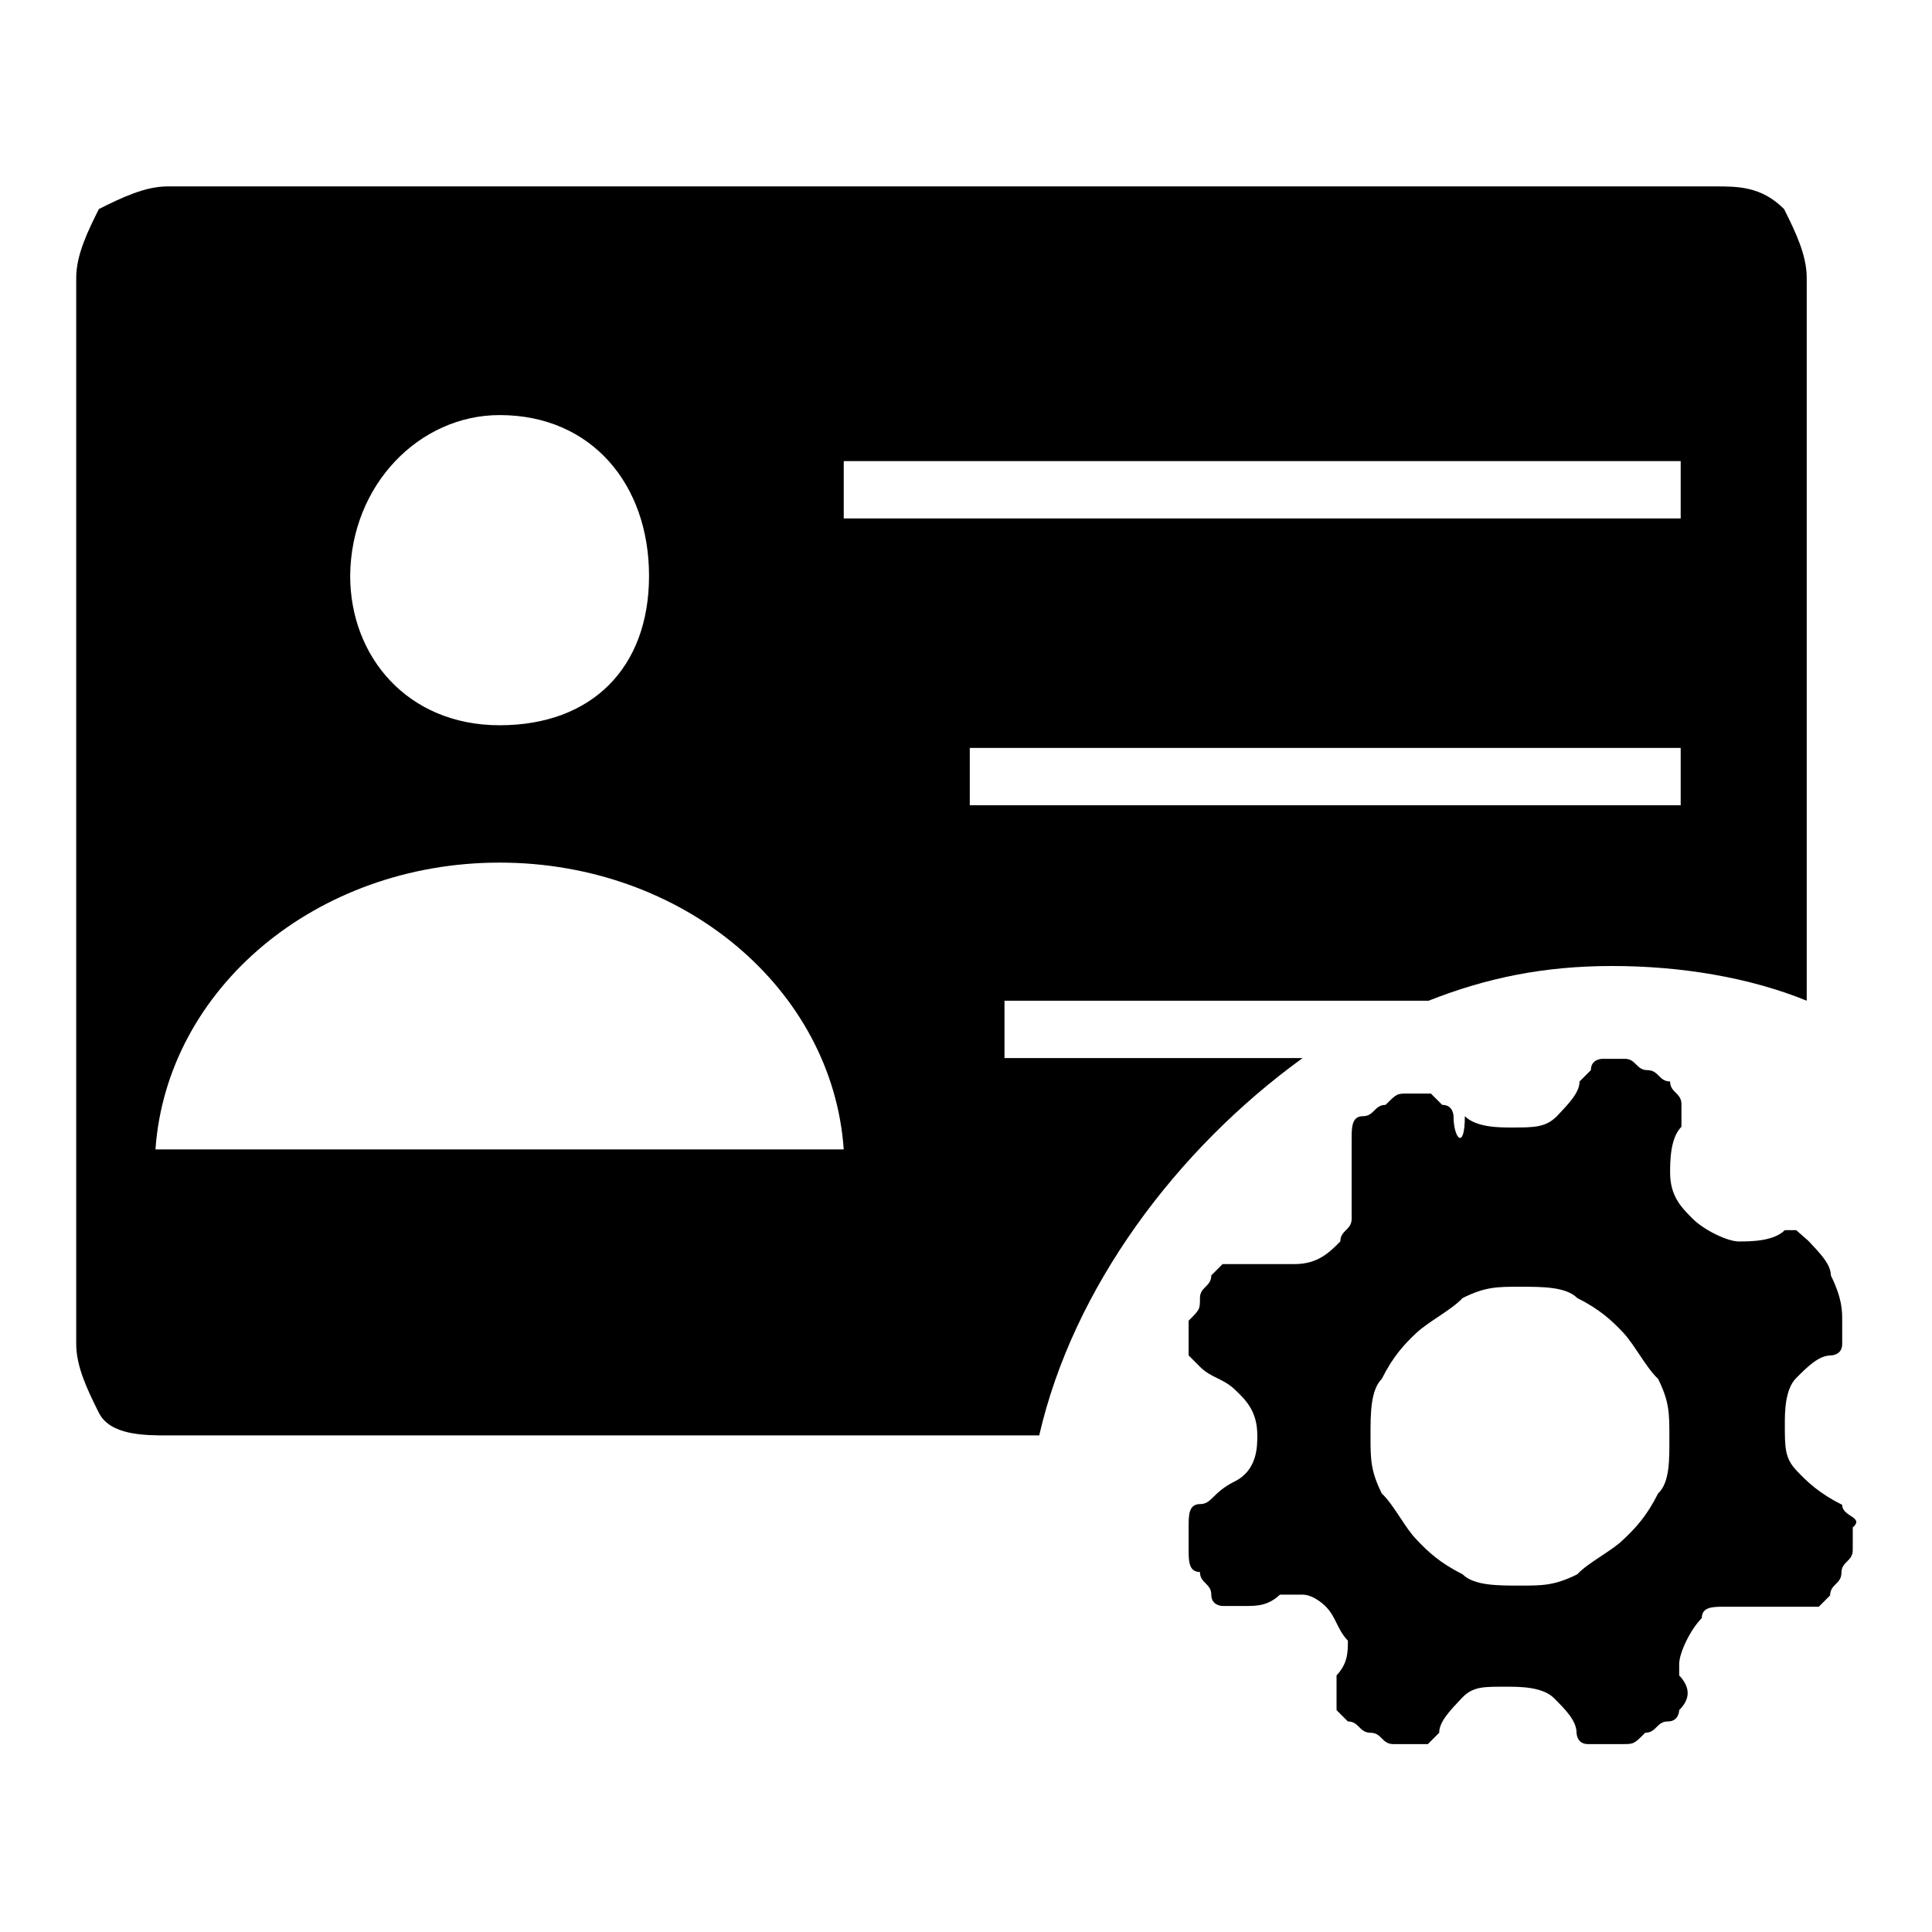 <?xml version="1.0" encoding="utf-8"?>
<!-- Svg Vector Icons : http://www.onlinewebfonts.com/icon -->
<!DOCTYPE svg PUBLIC "-//W3C//DTD SVG 1.1//EN" "http://www.w3.org/Graphics/SVG/1.1/DTD/svg11.dtd">
<svg version="1.1" xmlns="http://www.w3.org/2000/svg" xmlns:xlink="http://www.w3.org/1999/xlink" x="0px" y="0px" viewBox="0 0 256 256" enable-background="new 0 0 256 256" xml:space="preserve">
<g> <path fill="#000000" d="M172.6,140.2h-39.5v-7.6h56.2c7.6-3,15.2-4.6,24.3-4.6s18.2,1.5,25.8,4.6V36.8c0-3-1.5-6.1-3-9.1 c-3-3-6.1-3-9.1-3H22.2c-3,0-6.1,1.5-9.1,3c-1.5,3-3,6.1-3,9.1v141.3c0,3,1.5,6.1,3,9.1c1.5,3,6.1,3,9.1,3h115.5 C142.2,170.6,155.9,152.3,172.6,140.2L172.6,140.2z M66.2,55C78.4,55,86,64.2,86,76.3c0,12.2-7.6,19.8-19.8,19.8 c-12.2,0-19.8-9.1-19.8-19.8C46.5,64.2,55.6,55,66.2,55z M20.6,152.3c1.5-21.3,21.3-38,45.6-38s44.1,16.7,45.6,38H20.6z  M111.8,61.1h110.9v7.6H111.8V61.1z M128.5,99.1h94.2v7.6h-94.2V99.1z"/> <path fill="#000000" d="M244.1,199.4c-3-1.5-4.6-3-6.1-4.6s-1.5-3-1.5-6.1c0-1.5,0-4.6,1.5-6.1s3-3,4.6-3c0,0,1.5,0,1.5-1.5v-3 c0-1.5,0-3-1.5-6.1c0-1.5-1.5-3-3-4.6L238,163h-1.5c-1.5,1.5-4.6,1.5-6.1,1.5c-1.5,0-4.6-1.5-6.1-3s-3-3-3-6.1c0-1.5,0-4.6,1.5-6.1 v-3c0-1.5-1.5-1.5-1.5-3c-1.5,0-1.5-1.5-3-1.5s-1.5-1.5-3-1.5h-3c0,0-1.5,0-1.5,1.5l-1.5,1.5c0,1.5-1.5,3-3,4.6 c-1.5,1.5-3,1.5-6.1,1.5c-1.5,0-4.6,0-6.1-1.5c0,4.6-1.5,3-1.5,0c0,0,0-1.5-1.5-1.5l-1.5-1.5h-3c-1.5,0-1.5,0-3,1.5 c-1.5,0-1.5,1.5-3,1.5s-1.5,1.5-1.5,3v10.6c0,1.5-1.5,1.5-1.5,3c-1.5,1.5-3,3-6.1,3H162l-1.5,1.5c0,1.5-1.5,1.5-1.5,3 c0,1.5,0,1.5-1.5,3v4.6l1.5,1.5c1.5,1.5,3,1.5,4.6,3s3,3,3,6.1c0,1.5,0,4.6-3,6.1c-3,1.5-3,3-4.6,3c-1.5,0-1.5,1.5-1.5,3v3 c0,1.5,0,3,1.5,3c0,1.5,1.5,1.5,1.5,3c0,1.5,1.5,1.5,1.5,1.5h3c1.5,0,3,0,4.6-1.5h3c1.5,0,3,1.5,3,1.5c1.5,1.5,1.5,3,3,4.6 c0,1.5,0,3-1.5,4.6v4.6l1.5,1.5c1.5,0,1.5,1.5,3,1.5c1.5,0,1.5,1.5,3,1.5h4.6l1.5-1.5c0-1.5,1.5-3,3-4.6s3-1.5,6.1-1.5 c1.5,0,4.6,0,6.1,1.5s3,3,3,4.6c0,0,0,1.5,1.5,1.5h4.6c1.5,0,1.5,0,3-1.5c1.5,0,1.5-1.5,3-1.5c1.5,0,1.5-1.5,1.5-1.5 c1.5-1.5,1.5-3,0-4.6v-1.5c0-1.5,1.5-4.6,3-6.1c0-1.5,1.5-1.5,3-1.5H241l1.5-1.5c0-1.5,1.5-1.5,1.5-3c0-1.5,1.5-1.5,1.5-3v-3 C247.1,201,244.1,201,244.1,199.4L244.1,199.4z M219.7,197.9c-1.5,3-3,4.6-4.6,6.1c-1.5,1.5-4.6,3-6.1,4.6c-3,1.5-4.6,1.5-7.6,1.5 c-3,0-6.1,0-7.6-1.5c-3-1.5-4.6-3-6.1-4.6c-1.5-1.5-3-4.6-4.6-6.1c-1.5-3-1.5-4.6-1.5-7.6s0-6.1,1.5-7.6c1.5-3,3-4.6,4.6-6.1 s4.6-3,6.1-4.6c3-1.5,4.6-1.5,7.6-1.5c3,0,6.1,0,7.6,1.5c3,1.5,4.6,3,6.1,4.6s3,4.6,4.6,6.1c1.5,3,1.5,4.6,1.5,7.6 S221.3,196.4,219.7,197.9z"/></g>
</svg>